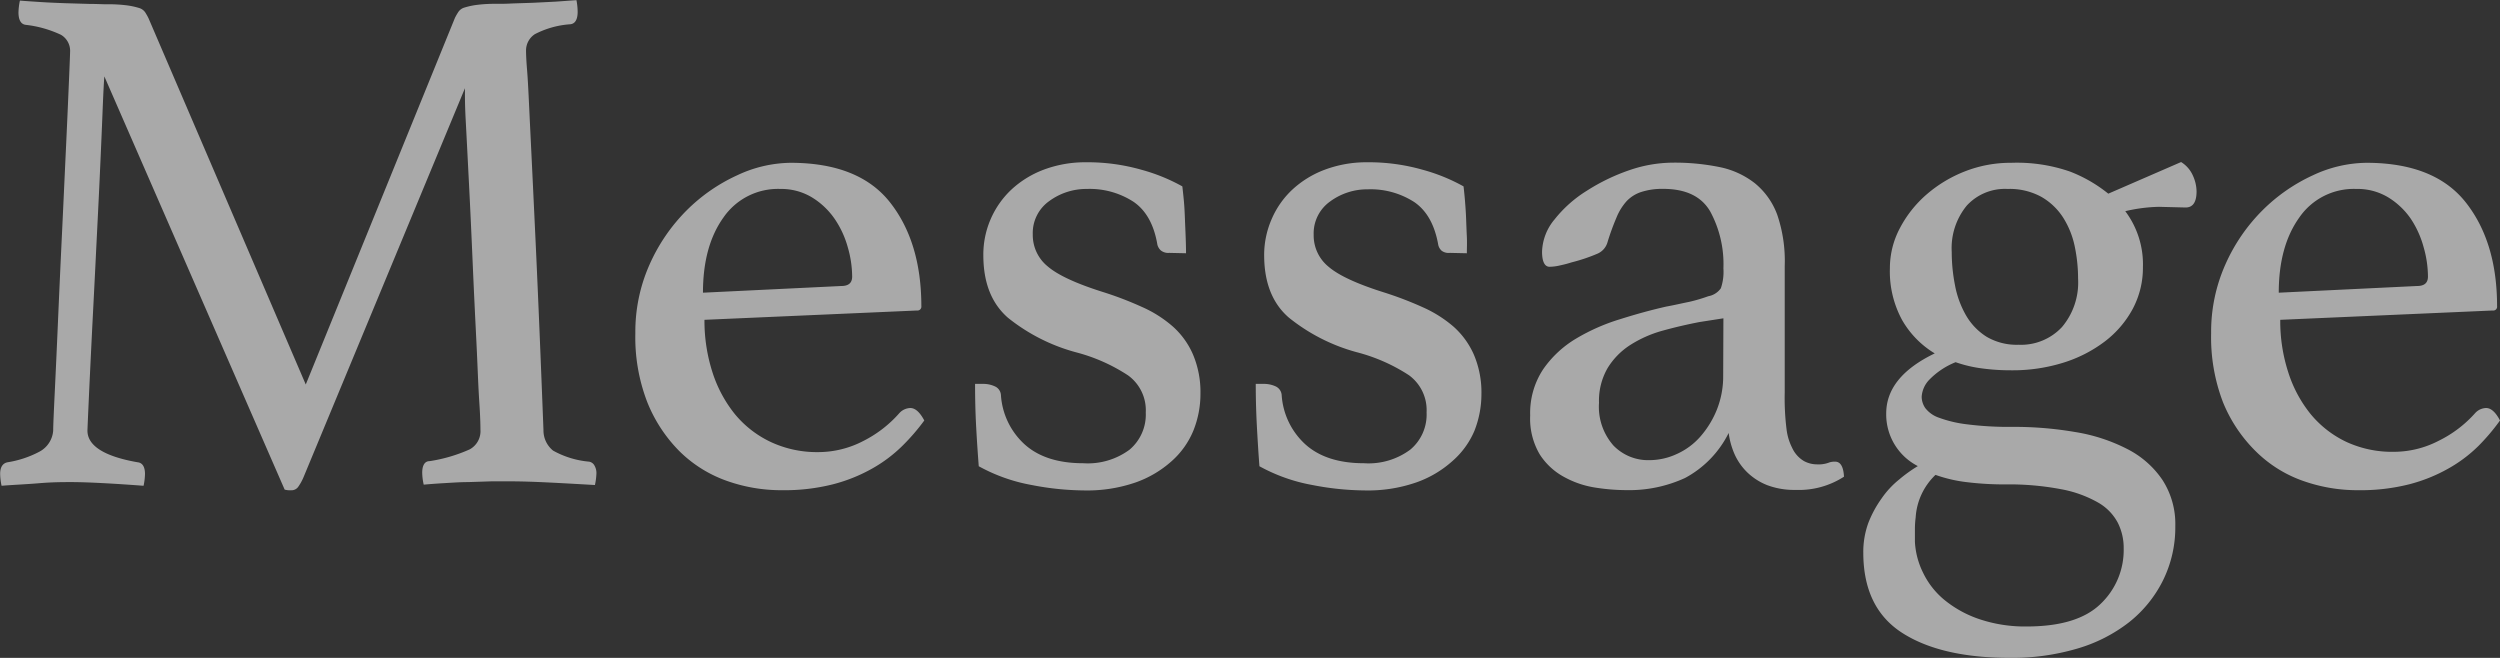 <svg xmlns="http://www.w3.org/2000/svg" viewBox="0 0 332.77 87.57"><rect x="0" y="0" width="332.77" height="87.57" fill="#333333" stroke="none"/><defs><style>.cls-1{opacity:0.58;}.cls-2{fill:#fff;}</style></defs><g id="レイヤー_2" data-name="レイヤー 2"><g id="レイヤー_1-2" data-name="レイヤー 1"><g class="cls-1"><path class="cls-2" d="M64.67,19a7.81,7.81,0,0,1,.45-.78,1.48,1.48,0,0,1,.83-.59,9.92,9.92,0,0,1,1.56-.34,19.21,19.21,0,0,1,2.74-.15c.52,0,1.21,0,2.06-.05L75.05,17l3-.15,2.79-.2A8.49,8.49,0,0,1,81,18.2c0,1-.32,1.6-1,1.66a12,12,0,0,0-4.7,1.32,2.59,2.59,0,0,0-1.17,2.2c0,.07,0,.93.14,2.6s.25,4.43.44,8.31.44,9.05.74,15.51.63,14.48,1,24.07a3.45,3.45,0,0,0,1.28,2.74,12,12,0,0,0,4.79,1.47,1,1,0,0,1,.73.54,2,2,0,0,1,.25,1,8.46,8.46,0,0,1-.2,1.57c-2.28-.13-4.35-.25-6.21-.34s-3.57-.15-5.14-.15c-.65,0-1.46,0-2.44,0l-3.08.1c-1.08,0-2.14.08-3.19.14s-1.95.13-2.73.2a7.68,7.68,0,0,1-.2-1.57c0-1,.33-1.56,1-1.56a20.61,20.61,0,0,0,5.33-1.57,2.76,2.76,0,0,0,1.42-2.64c0-.19,0-1.4-.15-3.62s-.23-4.92-.39-8.12-.33-6.65-.49-10.37-.32-7.22-.49-10.52-.31-6.13-.44-8.51S66,28.9,66,28.37L44.52,80.13a6.77,6.77,0,0,1-.73,1.32,1.1,1.1,0,0,1-.93.44A2.72,2.72,0,0,1,42,81.8l-24-55q-.09,1-.24,4.74c-.1,2.52-.23,5.5-.39,9s-.35,7.11-.54,11-.38,7.41-.54,10.67-.29,6-.39,8.22-.15,3.39-.15,3.52c0,2,2.22,3.43,6.66,4.21.65.06,1,.59,1,1.56a8.31,8.31,0,0,1-.19,1.57c-1.76-.13-3.49-.25-5.19-.34s-3.19-.15-4.5-.15c-1,0-2.44,0-4.21.15s-3.42.21-5,.34a8.31,8.31,0,0,1-.19-1.57c0-.91.33-1.43,1-1.56a13.53,13.53,0,0,0,4.25-1.42,3.46,3.46,0,0,0,1.81-2.79c0-.59.07-2.23.2-4.94s.28-5.92.44-9.64.34-7.66.54-11.84.37-8,.54-11.59.29-6.49.39-8.81.14-3.5.14-3.57a2.48,2.48,0,0,0-1.22-2.3,14.94,14.94,0,0,0-4.65-1.32c-.65-.06-1-.62-1-1.66a8.49,8.49,0,0,1,.19-1.57c.85.07,1.81.13,2.89.2s2.15.11,3.23.15l3.08.09c1,0,1.76.05,2.35.05a19.3,19.3,0,0,1,2.74.15,9.92,9.92,0,0,1,1.56.34,1.48,1.48,0,0,1,.83.59,7.68,7.68,0,0,1,.44.78L44.81,67.81Z" transform="translate(-4.11 -16.63)"/><path class="cls-2" d="M123.82,71.62a2.07,2.07,0,0,1,1.46-.68c.65,0,1.27.55,1.86,1.66A28,28,0,0,1,124.2,76a18.86,18.86,0,0,1-4,3,21.56,21.56,0,0,1-5.24,2.1,26.31,26.31,0,0,1-6.75.78,21.64,21.64,0,0,1-7.43-1.27,17,17,0,0,1-6.22-3.91,19.53,19.53,0,0,1-4.3-6.56A23.92,23.92,0,0,1,88.68,61a22,22,0,0,1,1.91-9.2,23.93,23.93,0,0,1,4.94-7.19,23.12,23.12,0,0,1,6.71-4.65,17.09,17.09,0,0,1,7.09-1.66q9.11,0,13.26,5.28t4.16,13.8a.52.52,0,0,1-.59.58L97.88,59.2a22.35,22.35,0,0,0,1.07,7,17.22,17.22,0,0,0,3,5.58,13.83,13.83,0,0,0,4.73,3.67A14.48,14.48,0,0,0,113,76.81a13,13,0,0,0,6-1.47A15.89,15.89,0,0,0,123.82,71.62ZM108,41.78a8.82,8.82,0,0,0-7.6,3.81c-1.82,2.55-2.72,5.87-2.72,10l18.4-.89c1,0,1.46-.42,1.46-1.27a14.28,14.28,0,0,0-.59-3.91,12.61,12.61,0,0,0-1.75-3.77,10,10,0,0,0-3-2.84A7.9,7.9,0,0,0,108,41.78Z" transform="translate(-4.11 -16.63)"/><path class="cls-2" d="M159.74,50.29a1.56,1.56,0,0,1-1.13-.34,1.59,1.59,0,0,1-.44-.74q-.67-4-3.18-5.72a10.72,10.72,0,0,0-6.21-1.71,8.35,8.35,0,0,0-5,1.61,5.21,5.21,0,0,0-2.2,4.45,5.37,5.37,0,0,0,2,4.26q2,1.71,7.28,3.38a46,46,0,0,1,5.24,2,16.13,16.13,0,0,1,4.11,2.6,10.66,10.66,0,0,1,2.69,3.72,12.81,12.81,0,0,1,1,5.23,13.12,13.12,0,0,1-.93,4.89A11.06,11.06,0,0,1,160.08,78a14.32,14.32,0,0,1-4.79,2.84,19.77,19.77,0,0,1-6.9,1.07,37.78,37.78,0,0,1-7-.73,22.94,22.94,0,0,1-7-2.49c-.13-1.7-.25-3.48-.35-5.34s-.14-3.73-.14-5.62h1a3.67,3.67,0,0,1,1.66.34,1.35,1.35,0,0,1,.78,1.12,9.72,9.72,0,0,0,3.18,6.61q2.79,2.49,7.78,2.49a9.34,9.34,0,0,0,6.17-1.81,6.11,6.11,0,0,0,2.15-4.94,5.73,5.73,0,0,0-2.35-4.94,23.33,23.33,0,0,0-6.95-3.08,24.73,24.73,0,0,1-9.05-4.6C136.08,57,135,54.24,135,50.58a11.88,11.88,0,0,1,3.72-8.7A13.12,13.12,0,0,1,143,39.23a15.69,15.69,0,0,1,5.67-1,26.13,26.13,0,0,1,7.39,1,24.17,24.17,0,0,1,5.43,2.21c.06.52.13,1.15.2,1.9s.11,1.54.14,2.35.07,1.63.1,2.45.05,1.55.05,2.2Z" transform="translate(-4.11 -16.63)"/><path class="cls-2" d="M197.1,50.29A1.54,1.54,0,0,1,196,50a1.51,1.51,0,0,1-.44-.74q-.69-4-3.18-5.72a10.72,10.72,0,0,0-6.21-1.71,8.33,8.33,0,0,0-5,1.61,5.21,5.21,0,0,0-2.2,4.45,5.36,5.36,0,0,0,2,4.26q2,1.71,7.29,3.38a46.73,46.73,0,0,1,5.24,2,16.49,16.49,0,0,1,4.11,2.6,10.79,10.79,0,0,1,2.69,3.72,12.81,12.81,0,0,1,1,5.23,13.32,13.32,0,0,1-.93,4.89A11.06,11.06,0,0,1,197.44,78a14.27,14.27,0,0,1-4.8,2.84,19.67,19.67,0,0,1-6.89,1.07,37.78,37.78,0,0,1-7-.73,23,23,0,0,1-7-2.49c-.13-1.7-.24-3.48-.34-5.34s-.15-3.73-.15-5.62h1a3.71,3.71,0,0,1,1.67.34,1.39,1.39,0,0,1,.78,1.12,9.72,9.72,0,0,0,3.18,6.61q2.79,2.49,7.78,2.49a9.3,9.3,0,0,0,6.16-1.81A6.08,6.08,0,0,0,194,71.52a5.75,5.75,0,0,0-2.34-4.94,23.45,23.45,0,0,0-7-3.08,24.65,24.65,0,0,1-9-4.6q-3.28-2.84-3.28-8.32a11.93,11.93,0,0,1,1-4.79,11.67,11.67,0,0,1,2.74-3.91,13.08,13.08,0,0,1,4.3-2.65,15.78,15.78,0,0,1,5.68-1,26.13,26.13,0,0,1,7.39,1,24.17,24.17,0,0,1,5.43,2.21c.06.52.13,1.15.19,1.9s.12,1.54.15,2.35.06,1.63.1,2.45,0,1.55,0,2.2Z" transform="translate(-4.11 -16.63)"/><path class="cls-2" d="M248.38,78.08c.72,0,1.11.68,1.18,2a11.06,11.06,0,0,1-6.46,1.76,10.15,10.15,0,0,1-3.75-.63,8.07,8.07,0,0,1-2.67-1.71A7.85,7.85,0,0,1,235,77.1a10.44,10.44,0,0,1-.79-2.84,13.68,13.68,0,0,1-5.82,6,17.83,17.83,0,0,1-7.78,1.61,26.87,26.87,0,0,1-4.16-.34,12.52,12.52,0,0,1-4.16-1.42,8.83,8.83,0,0,1-3.23-3,9.35,9.35,0,0,1-1.27-5.18,10.55,10.55,0,0,1,1.71-6.12,14.09,14.09,0,0,1,4.4-4.11,26.43,26.43,0,0,1,5.88-2.59q3.16-1,6.11-1.67C227,57.24,228,57,229,56.8a21.8,21.8,0,0,0,2.5-.74A2.59,2.59,0,0,0,233.17,55a6.75,6.75,0,0,0,.34-2.64,14.7,14.7,0,0,0-1.76-7.59q-1.75-3-6.26-3a9.06,9.06,0,0,0-2.84.39,4.67,4.67,0,0,0-2,1.22,7.4,7.4,0,0,0-1.37,2.2,33,33,0,0,0-1.18,3.23,2.36,2.36,0,0,1-1.32,1.57,22.72,22.72,0,0,1-3.47,1.17,14.91,14.91,0,0,1-1.47.39,6.51,6.51,0,0,1-1.47.2c-.65,0-1-.69-1-2a7,7,0,0,1,1.67-4.31A16.62,16.62,0,0,1,215.36,42,26.31,26.31,0,0,1,221,39.28a18.07,18.07,0,0,1,5.77-1,29.92,29.92,0,0,1,6.18.58A11.24,11.24,0,0,1,237.67,41a9.74,9.74,0,0,1,3,4.2,19.06,19.06,0,0,1,1,6.85V68.88a33.54,33.54,0,0,0,.25,4.94,7.34,7.34,0,0,0,.73,2.4A3.94,3.94,0,0,0,244.23,78a3.63,3.63,0,0,0,1.71.44,3.93,3.93,0,0,0,1.52-.2A2.23,2.23,0,0,1,248.38,78.08ZM233.51,59l-3.15.49q-2.55.49-5,1.17a15.78,15.78,0,0,0-4.28,1.91,9.58,9.58,0,0,0-3,3.08,8.67,8.67,0,0,0-1.13,4.6,7.79,7.79,0,0,0,1.92,5.68,6.41,6.41,0,0,0,4.77,1.95,8.69,8.69,0,0,0,3.69-.83,9.17,9.17,0,0,0,3.15-2.35,12.49,12.49,0,0,0,2.17-3.57,12,12,0,0,0,.83-4.5Z" transform="translate(-4.11 -16.63)"/><path class="cls-2" d="M259.39,78.67a7.72,7.72,0,0,1-4.21-7q0-4.89,6.46-8a12.37,12.37,0,0,1-4.35-4.45,13.55,13.55,0,0,1-1.62-6.9A11.36,11.36,0,0,1,257,47a15.37,15.37,0,0,1,3.57-4.5,17.53,17.53,0,0,1,5.14-3.08,16.67,16.67,0,0,1,6.12-1.12,21.51,21.51,0,0,1,7.82,1.17,18.93,18.93,0,0,1,5.09,2.94l9.69-4.21A4,4,0,0,1,296,40a5.23,5.23,0,0,1,.49,2.1c0,1.44-.49,2.15-1.46,2.15l-3.53-.09a21.3,21.3,0,0,0-4.5.58,11.77,11.77,0,0,1,2.35,7.44A11.64,11.64,0,0,1,288,57.73a13.47,13.47,0,0,1-3.72,4.35,17.93,17.93,0,0,1-5.57,2.84,22.67,22.67,0,0,1-6.85,1,28.92,28.92,0,0,1-3.92-.25,17.23,17.23,0,0,1-3.52-.83,10.11,10.11,0,0,0-3.52,2.35,3.59,3.59,0,0,0-1,2.25,2.69,2.69,0,0,0,.49,1.52,3.89,3.89,0,0,0,1.81,1.27,16.43,16.43,0,0,0,3.72.88,44.36,44.36,0,0,0,6.11.34,47.89,47.89,0,0,1,8.32.69,23.13,23.13,0,0,1,6.9,2.25,12.46,12.46,0,0,1,4.69,4.11,10.78,10.78,0,0,1,1.72,6.16A15.92,15.92,0,0,1,292,93.93a16.42,16.42,0,0,1-4.5,5.53,20.59,20.59,0,0,1-6.95,3.52,30.74,30.74,0,0,1-8.85,1.22q-9.2,0-14.38-3.32t-5.19-10.67a11.28,11.28,0,0,1,.68-4A14.78,14.78,0,0,1,254.55,83a11.89,11.89,0,0,1,2.35-2.54A19,19,0,0,1,259.39,78.67Zm2.35,1.17a8.55,8.55,0,0,0-2.64,5.67,11.93,11.93,0,0,0-.1,1.57v1.66a10.47,10.47,0,0,0,1.08,4.11,10.66,10.66,0,0,0,2.83,3.62,14.79,14.79,0,0,0,4.6,2.55,19,19,0,0,0,6.36,1q6.75,0,9.84-3a9.89,9.89,0,0,0,3.08-7.39A7.42,7.42,0,0,0,286,86.2a6.72,6.72,0,0,0-2.64-2.69,15.65,15.65,0,0,0-4.89-1.76,37,37,0,0,0-7.53-.64,41.65,41.65,0,0,1-4.94-.29A19.08,19.08,0,0,1,261.74,79.84Zm11.05-17.32a7.45,7.45,0,0,0,5.78-2.35,9.19,9.19,0,0,0,2.15-6.45,21,21,0,0,0-.44-4.26,11.54,11.54,0,0,0-1.52-3.82,8.43,8.43,0,0,0-2.88-2.78,8.78,8.78,0,0,0-4.55-1.08A6.89,6.89,0,0,0,265.9,44a8.91,8.91,0,0,0-2,6.16,23,23,0,0,0,.44,4.46,12.67,12.67,0,0,0,1.47,4,8.19,8.19,0,0,0,2.74,2.84A7.91,7.91,0,0,0,272.79,62.52Z" transform="translate(-4.11 -16.63)"/><path class="cls-2" d="M333.57,71.62a2.05,2.05,0,0,1,1.46-.68c.65,0,1.27.55,1.85,1.66A27.86,27.86,0,0,1,334,76a18.68,18.68,0,0,1-4,3,21.49,21.49,0,0,1-5.23,2.1,26.42,26.42,0,0,1-6.75.78,21.7,21.7,0,0,1-7.44-1.27,16.87,16.87,0,0,1-6.21-3.91A19.4,19.4,0,0,1,300,70.15,24.11,24.11,0,0,1,298.43,61a22,22,0,0,1,1.91-9.2,23.75,23.75,0,0,1,4.94-7.19,23.21,23.21,0,0,1,6.7-4.65,17.13,17.13,0,0,1,7.1-1.66q9.09,0,13.25,5.28t4.16,13.8a.51.51,0,0,1-.59.58L307.63,59.2a22.06,22.06,0,0,0,1.07,7,17,17,0,0,0,3,5.58,13.83,13.83,0,0,0,4.73,3.67,14.51,14.51,0,0,0,6.29,1.32,13,13,0,0,0,6-1.47A15.82,15.82,0,0,0,333.57,71.62ZM317.75,41.78a8.8,8.8,0,0,0-7.59,3.81c-1.82,2.55-2.73,5.87-2.73,10l18.4-.89c1,0,1.46-.42,1.46-1.27a14.25,14.25,0,0,0-.58-3.91A12.86,12.86,0,0,0,325,45.74a10,10,0,0,0-3-2.84A7.91,7.91,0,0,0,317.75,41.78Z" transform="translate(-4.11 -16.63)"/></g></g></g></svg>
